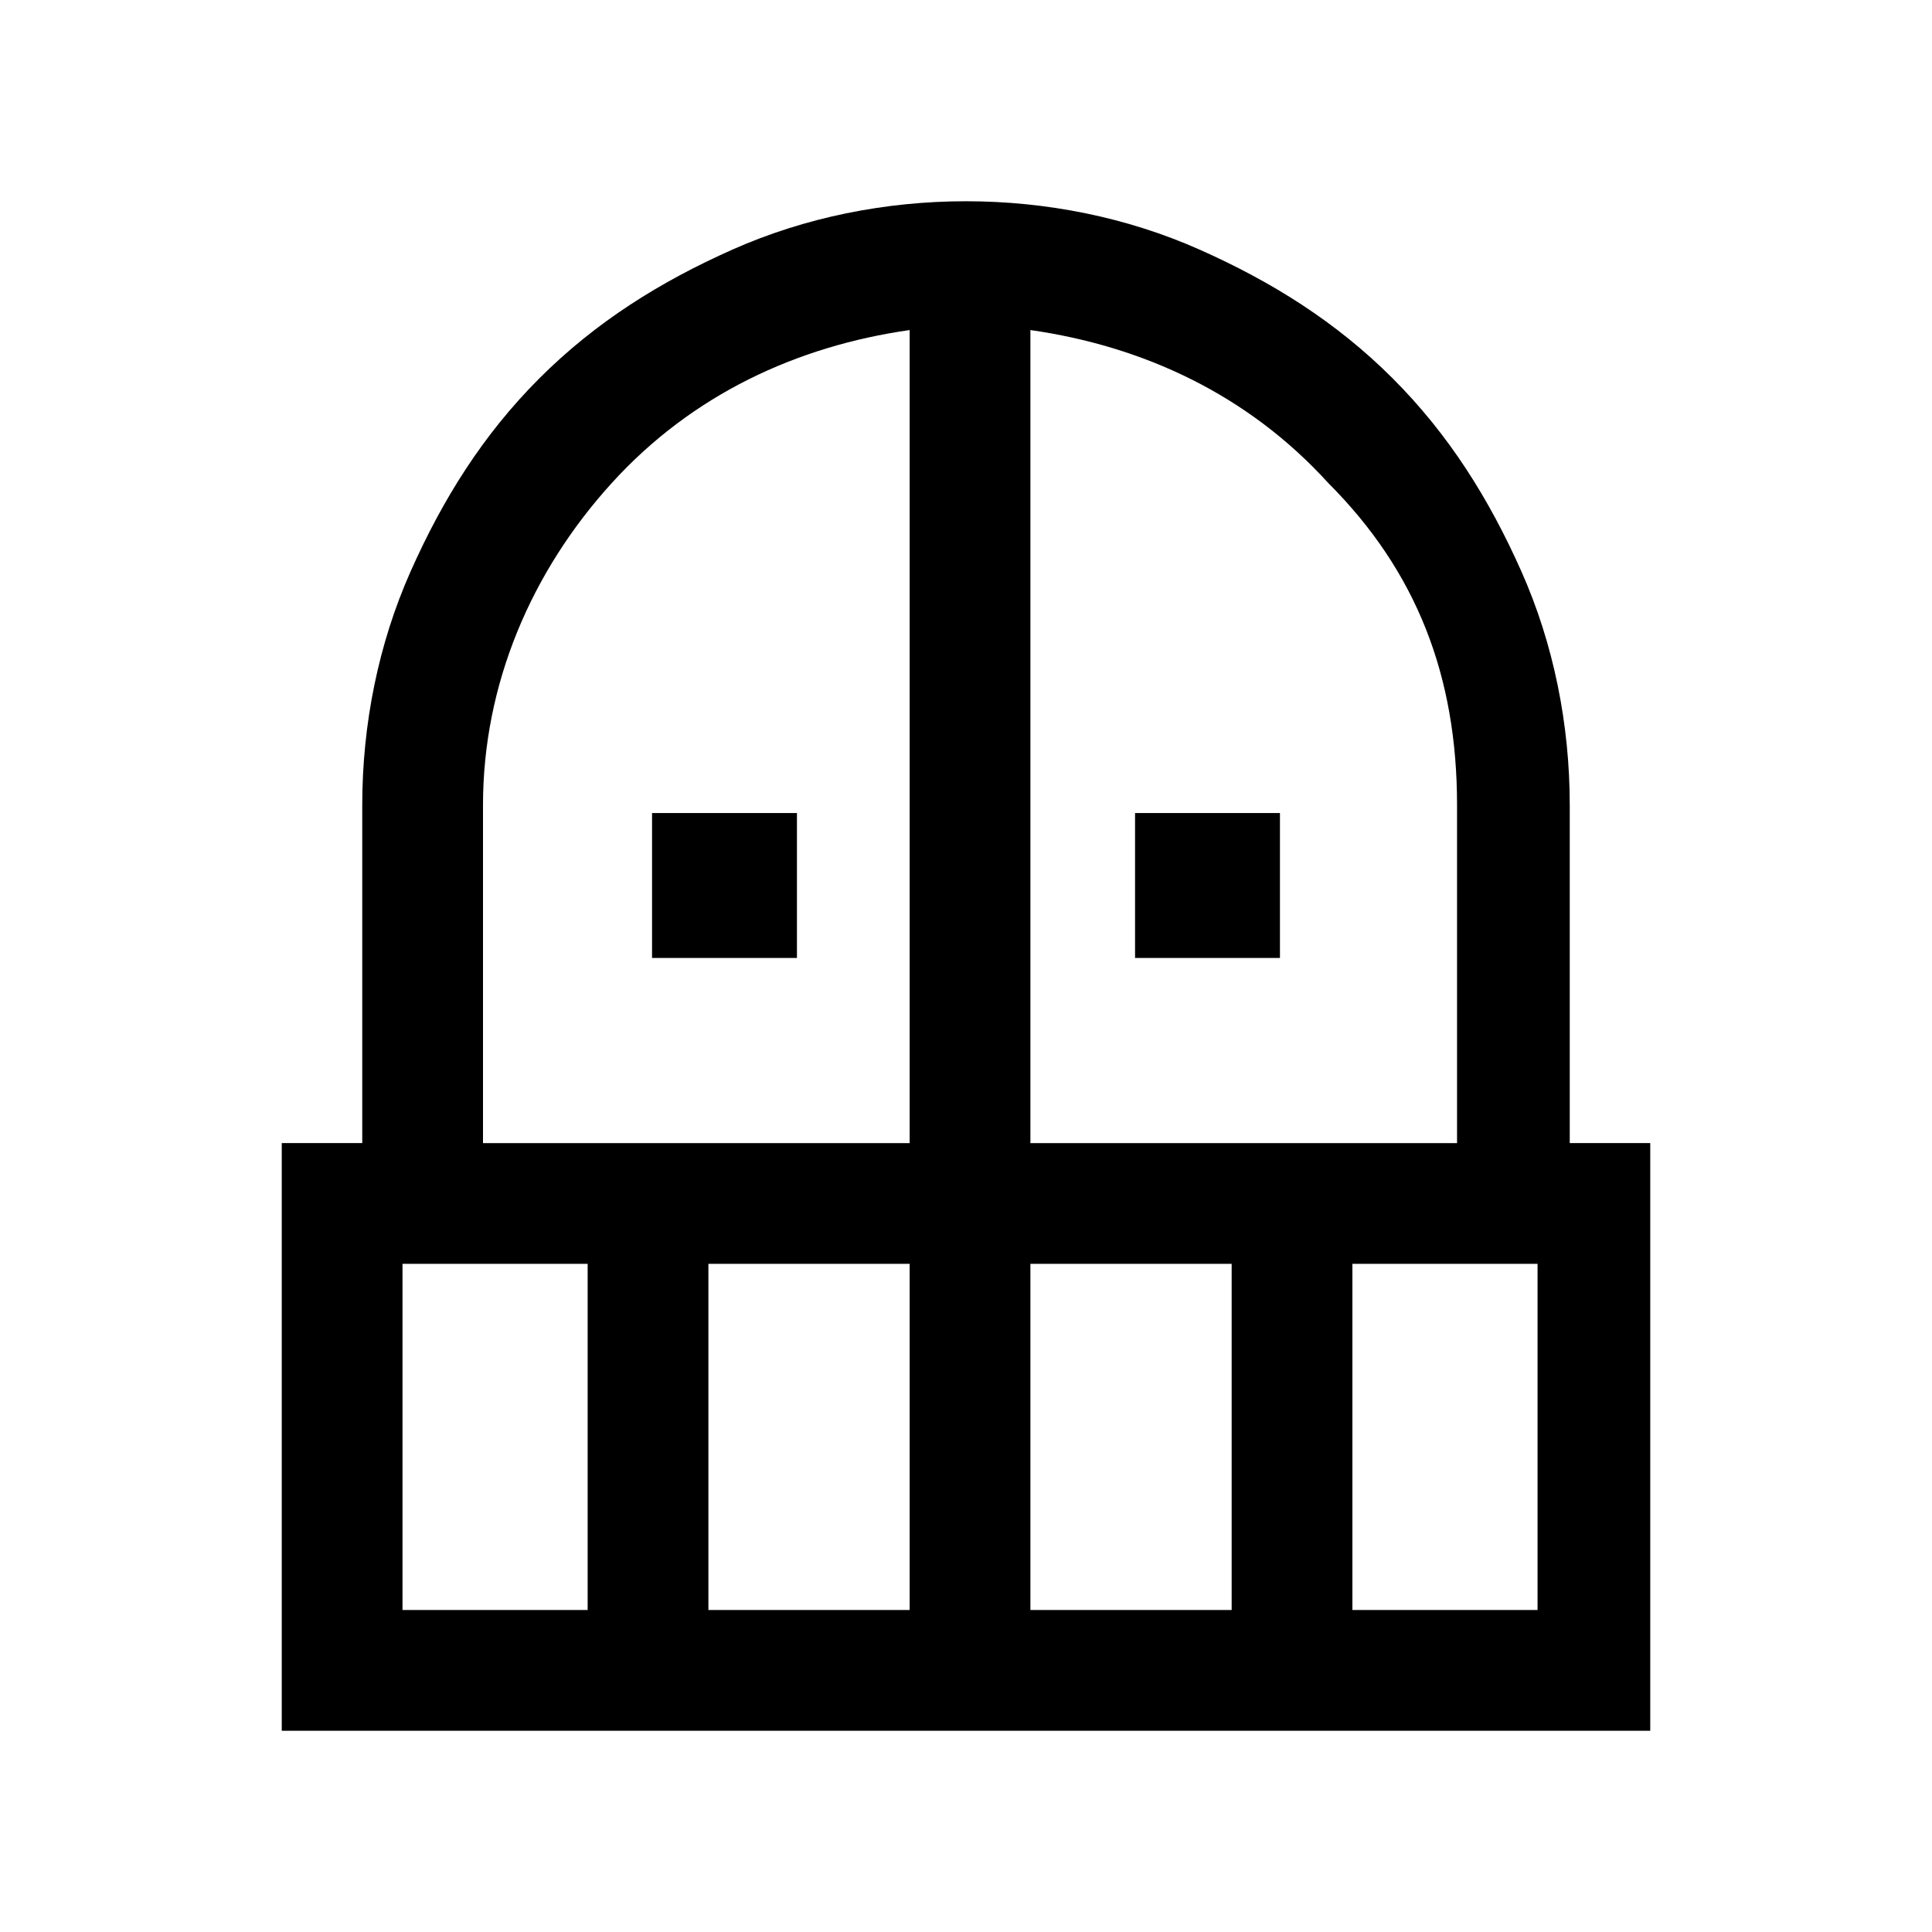 <?xml version="1.0" encoding="UTF-8"?>
<svg xmlns="http://www.w3.org/2000/svg" version="1.1" viewBox="0 0 24 24">
  <!-- Generator: Adobe Illustrator 28.7.1, SVG Export Plug-In . SVG Version: 1.2.0 Build 142)  -->
  <g>
    <g id="Layer_1">
      <path d="M8.1,11.9v-1.8h1.8v1.8h-1.8ZM14.1,11.9v-1.8h1.8v1.8h-1.8ZM3.5,21.5v-7.3h1v-4.2c0-1,.2-2,.6-2.9.4-.9.9-1.7,1.6-2.4.7-.7,1.5-1.2,2.4-1.6.9-.4,1.9-.6,2.9-.6s2,.2,2.9.6c.9.4,1.7.9,2.4,1.6.7.7,1.2,1.5,1.6,2.4.4.9.6,1.9.6,2.9v4.2h1v7.3H3.5ZM5,20h2.3v-4.3h-2.3v4.3ZM8.8,20h2.5v-4.3h-2.5v4.3ZM6,14.2h5.3V4.1c-1.4.2-2.7.8-3.7,1.9-1,1.1-1.6,2.5-1.6,4,0,0,0,4.2,0,4.2ZM12.8,14.2h5.3v-4.2c0-1.6-.5-2.9-1.6-4-1-1.1-2.3-1.7-3.7-1.9v10.2ZM12.8,20h2.5v-4.3h-2.5v4.3ZM16.8,20h2.3v-4.3h-2.3v4.3Z"/>
    </g>
  </g>
</svg>